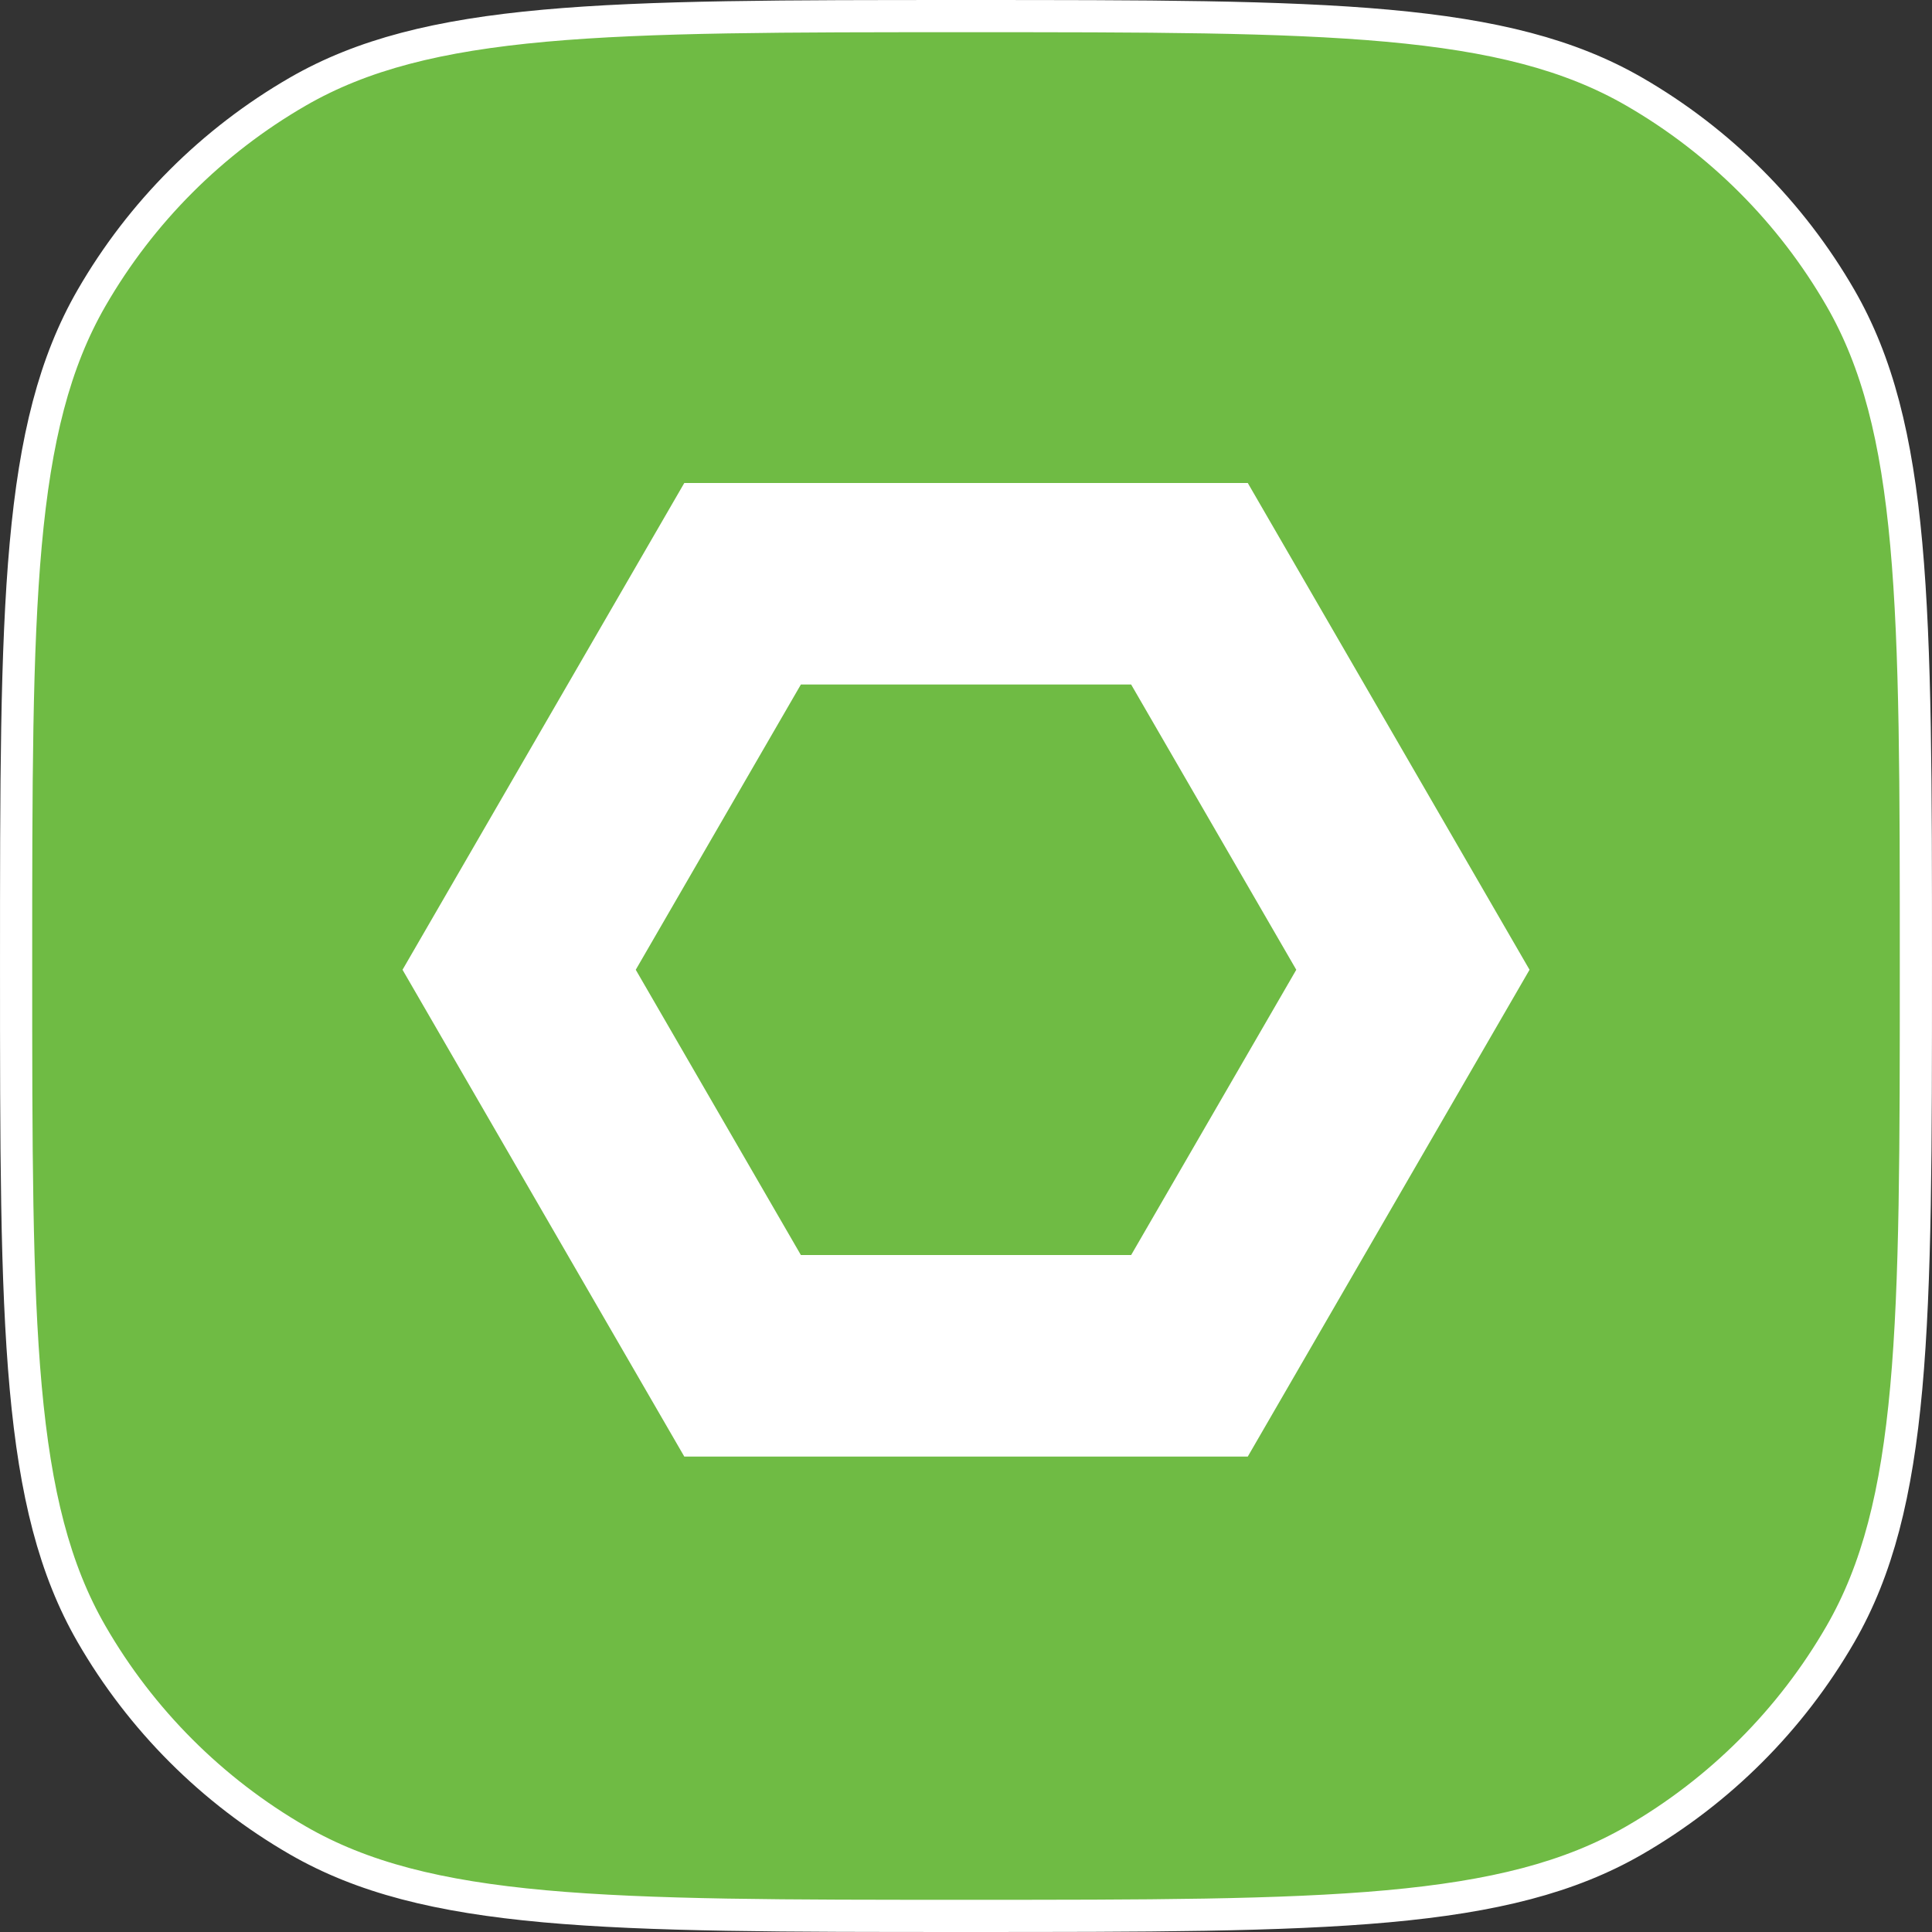 <svg width="80" height="80" viewBox="0 0 80 80" fill="none" xmlns="http://www.w3.org/2000/svg">
<rect x="0" y="0" width="80" height="80" fill="#333333" stroke="none"/>
<path d="M40 0.667C47.489 0.667 53.062 0.667 57.459 1.065C61.847 1.463 65.001 2.254 67.667 3.793C71.214 5.841 74.159 8.786 76.207 12.333C77.746 14.999 78.537 18.153 78.935 22.541C79.333 26.939 79.333 32.511 79.333 40C79.333 47.489 79.333 53.062 78.935 57.459C78.537 61.847 77.746 65.001 76.207 67.667C74.159 71.214 71.214 74.159 67.667 76.207C65.001 77.746 61.847 78.537 57.459 78.935C53.062 79.333 47.489 79.333 40 79.333C32.511 79.333 26.939 79.333 22.541 78.935C18.153 78.537 14.999 77.746 12.333 76.207C8.786 74.159 5.841 71.214 3.793 67.667C2.254 65.001 1.463 61.847 1.065 57.459C0.667 53.062 0.667 47.489 0.667 40C0.667 32.511 0.667 26.939 1.065 22.541C1.463 18.153 2.254 14.999 3.793 12.333C5.841 8.786 8.786 5.841 12.333 3.793C14.999 2.254 18.153 1.463 22.541 1.065C26.939 0.667 32.511 0.667 40 0.667Z" fill="#6FBB44"/>
<path d="M40 0.667C47.489 0.667 53.062 0.667 57.459 1.065C61.847 1.463 65.001 2.254 67.667 3.793C71.214 5.841 74.159 8.786 76.207 12.333C77.746 14.999 78.537 18.153 78.935 22.541C79.333 26.939 79.333 32.511 79.333 40C79.333 47.489 79.333 53.062 78.935 57.459C78.537 61.847 77.746 65.001 76.207 67.667C74.159 71.214 71.214 74.159 67.667 76.207C65.001 77.746 61.847 78.537 57.459 78.935C53.062 79.333 47.489 79.333 40 79.333C32.511 79.333 26.939 79.333 22.541 78.935C18.153 78.537 14.999 77.746 12.333 76.207C8.786 74.159 5.841 71.214 3.793 67.667C2.254 65.001 1.463 61.847 1.065 57.459C0.667 53.062 0.667 47.489 0.667 40C0.667 32.511 0.667 26.939 1.065 22.541C1.463 18.153 2.254 14.999 3.793 12.333C5.841 8.786 8.786 5.841 12.333 3.793C14.999 2.254 18.153 1.463 22.541 1.065C26.939 0.667 32.511 0.667 40 0.667Z" stroke="white" stroke-width="1.333"/>
<path fill-rule="evenodd" clip-rule="evenodd" d="M53.676 40.156L46.838 28.344H33.163L26.325 40.156L33.163 51.969H46.838L53.676 40.156ZM63.335 40.156L57.502 50.234L51.668 60.313H40.002H28.335L22.501 50.234L16.668 40.156L22.501 30.078L28.335 20H40.002H51.668L57.502 30.078L63.335 40.156Z" fill="white"/>
</svg>
